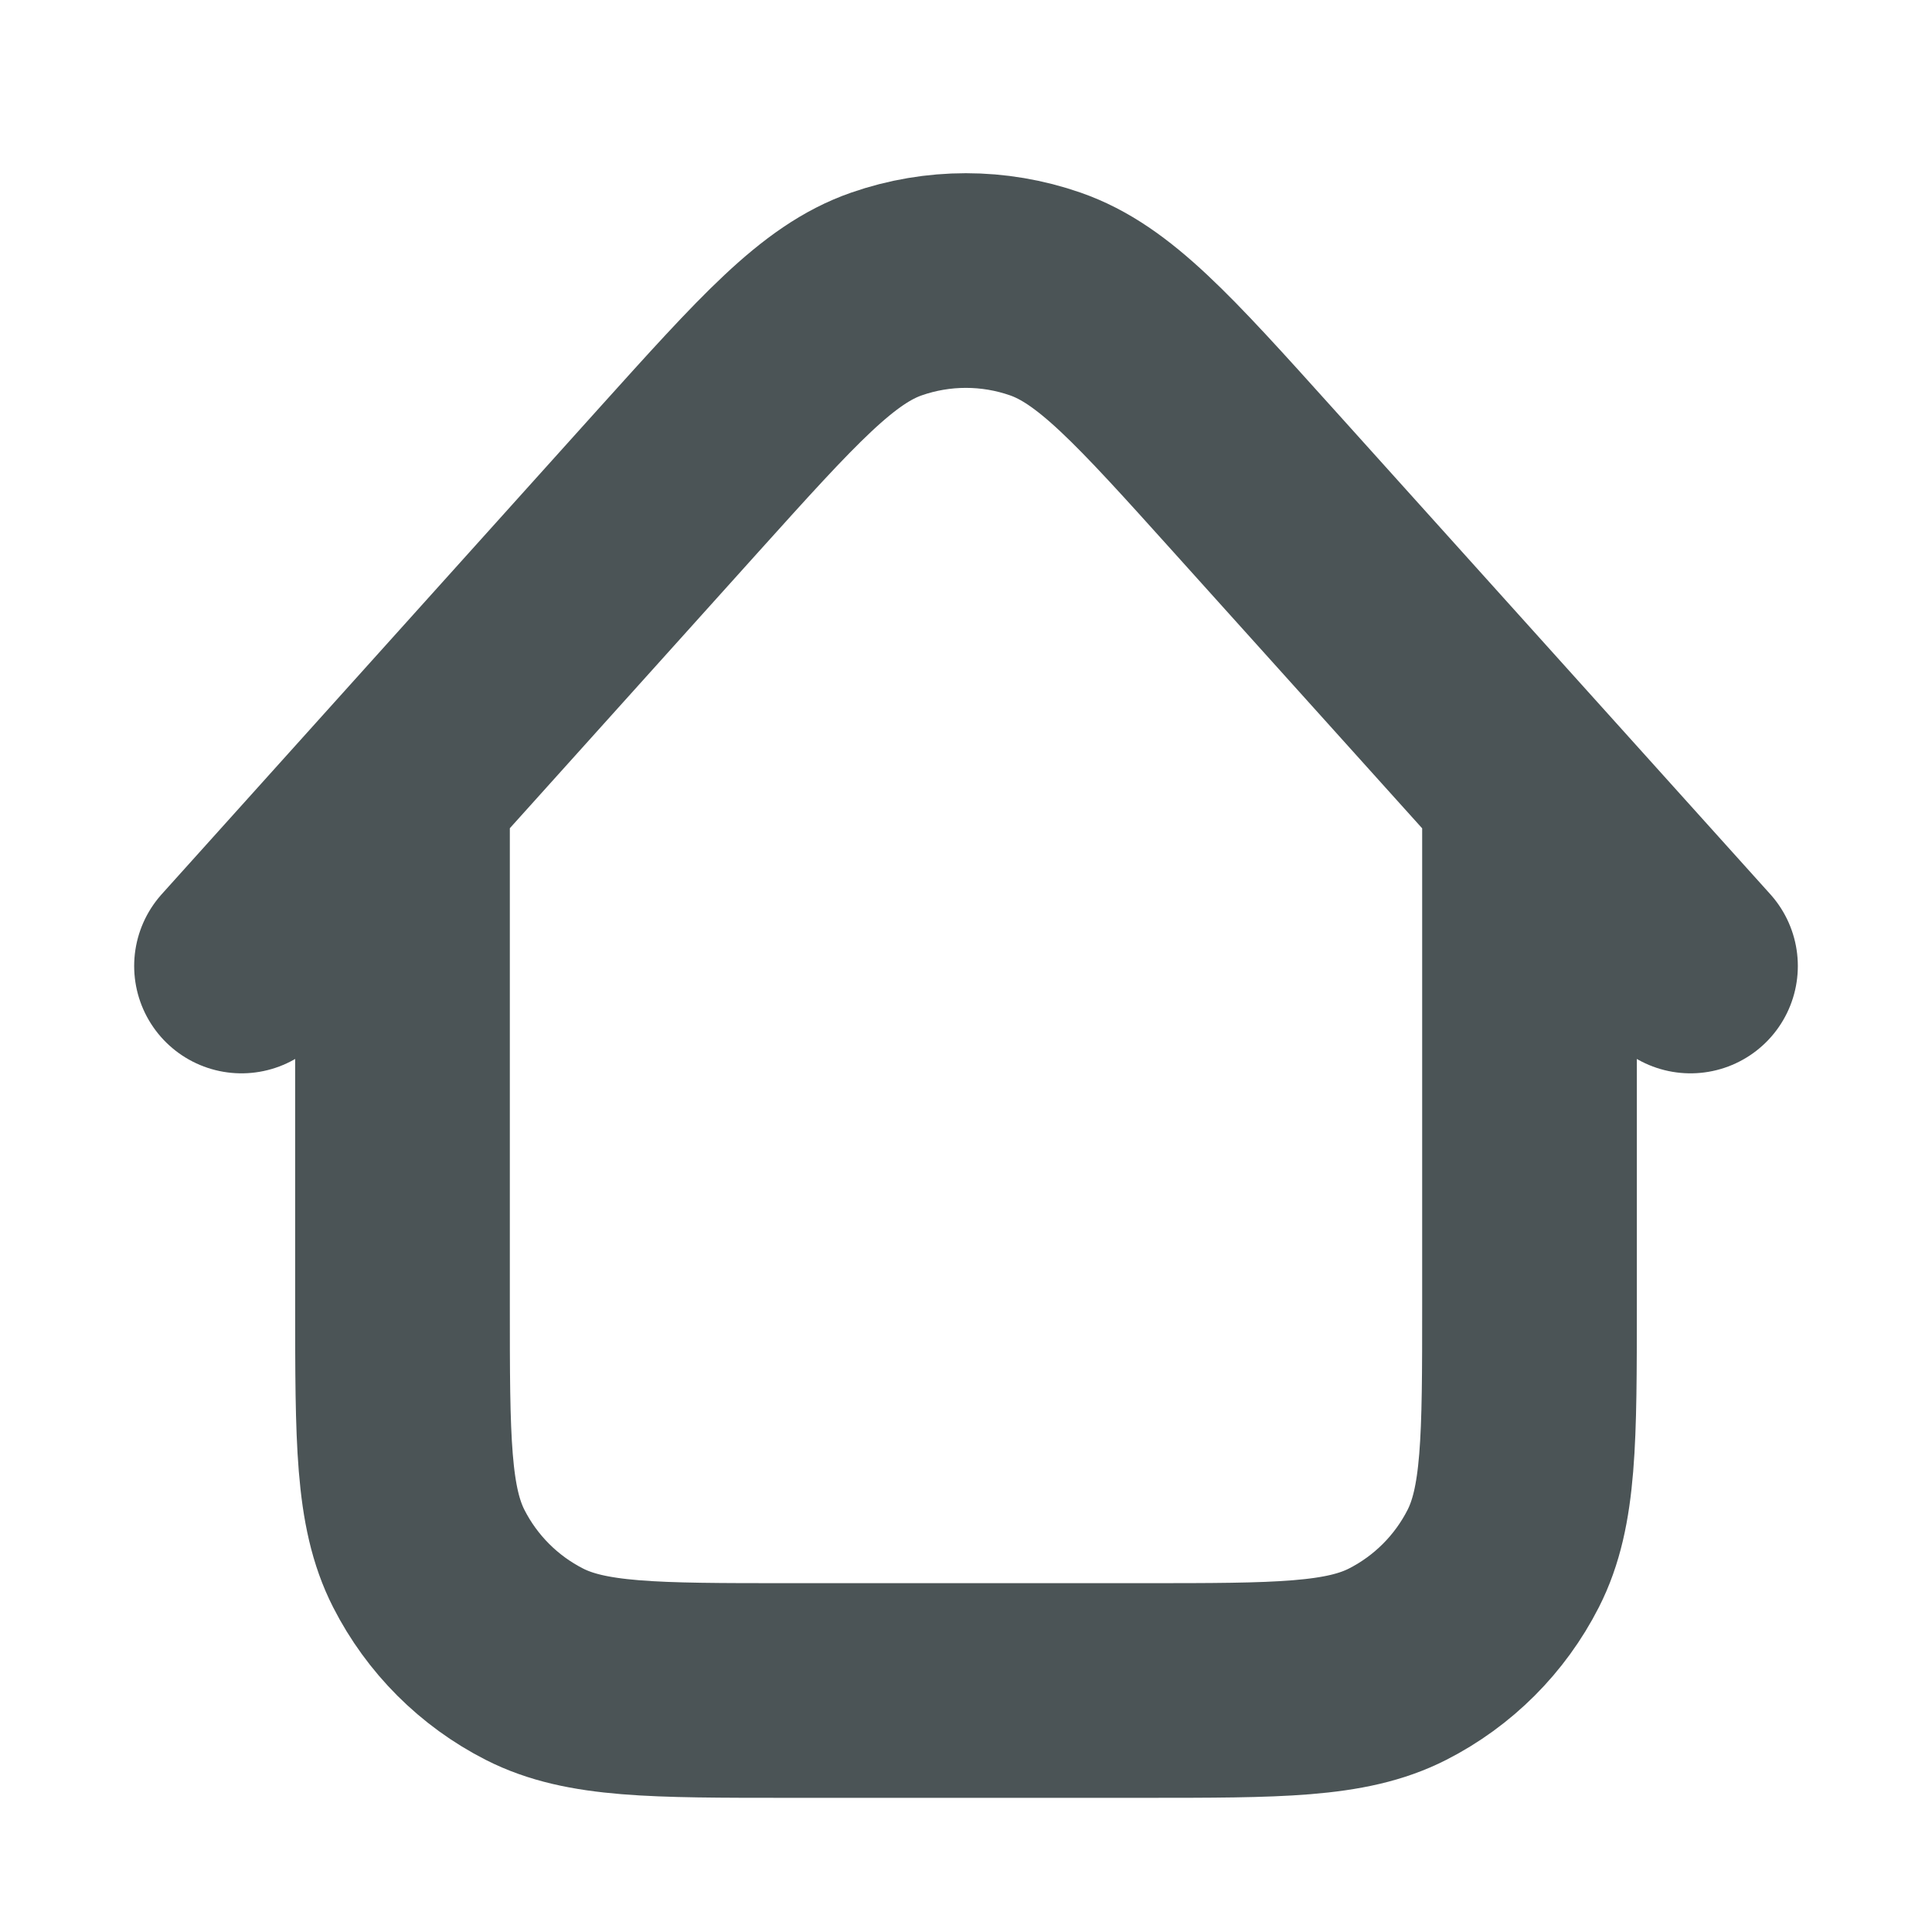 <?xml version="1.0" encoding="UTF-8"?> <svg xmlns="http://www.w3.org/2000/svg" width="18" height="18" viewBox="0 0 18 18" fill="none"> <path d="M14.25 7.334V12.15C14.25 13.41 14.25 14.04 14.005 14.521C13.789 14.945 13.445 15.289 13.021 15.505C12.54 15.75 11.91 15.75 10.65 15.75H7.35C6.09 15.75 5.46 15.75 4.979 15.505C4.555 15.289 4.211 14.945 3.995 14.521C3.75 14.04 3.75 13.41 3.75 12.15V7.333M15.75 9L11.675 4.473C10.748 3.443 10.285 2.929 9.739 2.739C9.26 2.572 8.738 2.572 8.259 2.739C7.713 2.929 7.25 3.444 6.323 4.473L2.25 9" stroke="#4B5456" stroke-width="2" stroke-linecap="round" stroke-linejoin="round"></path> </svg> 